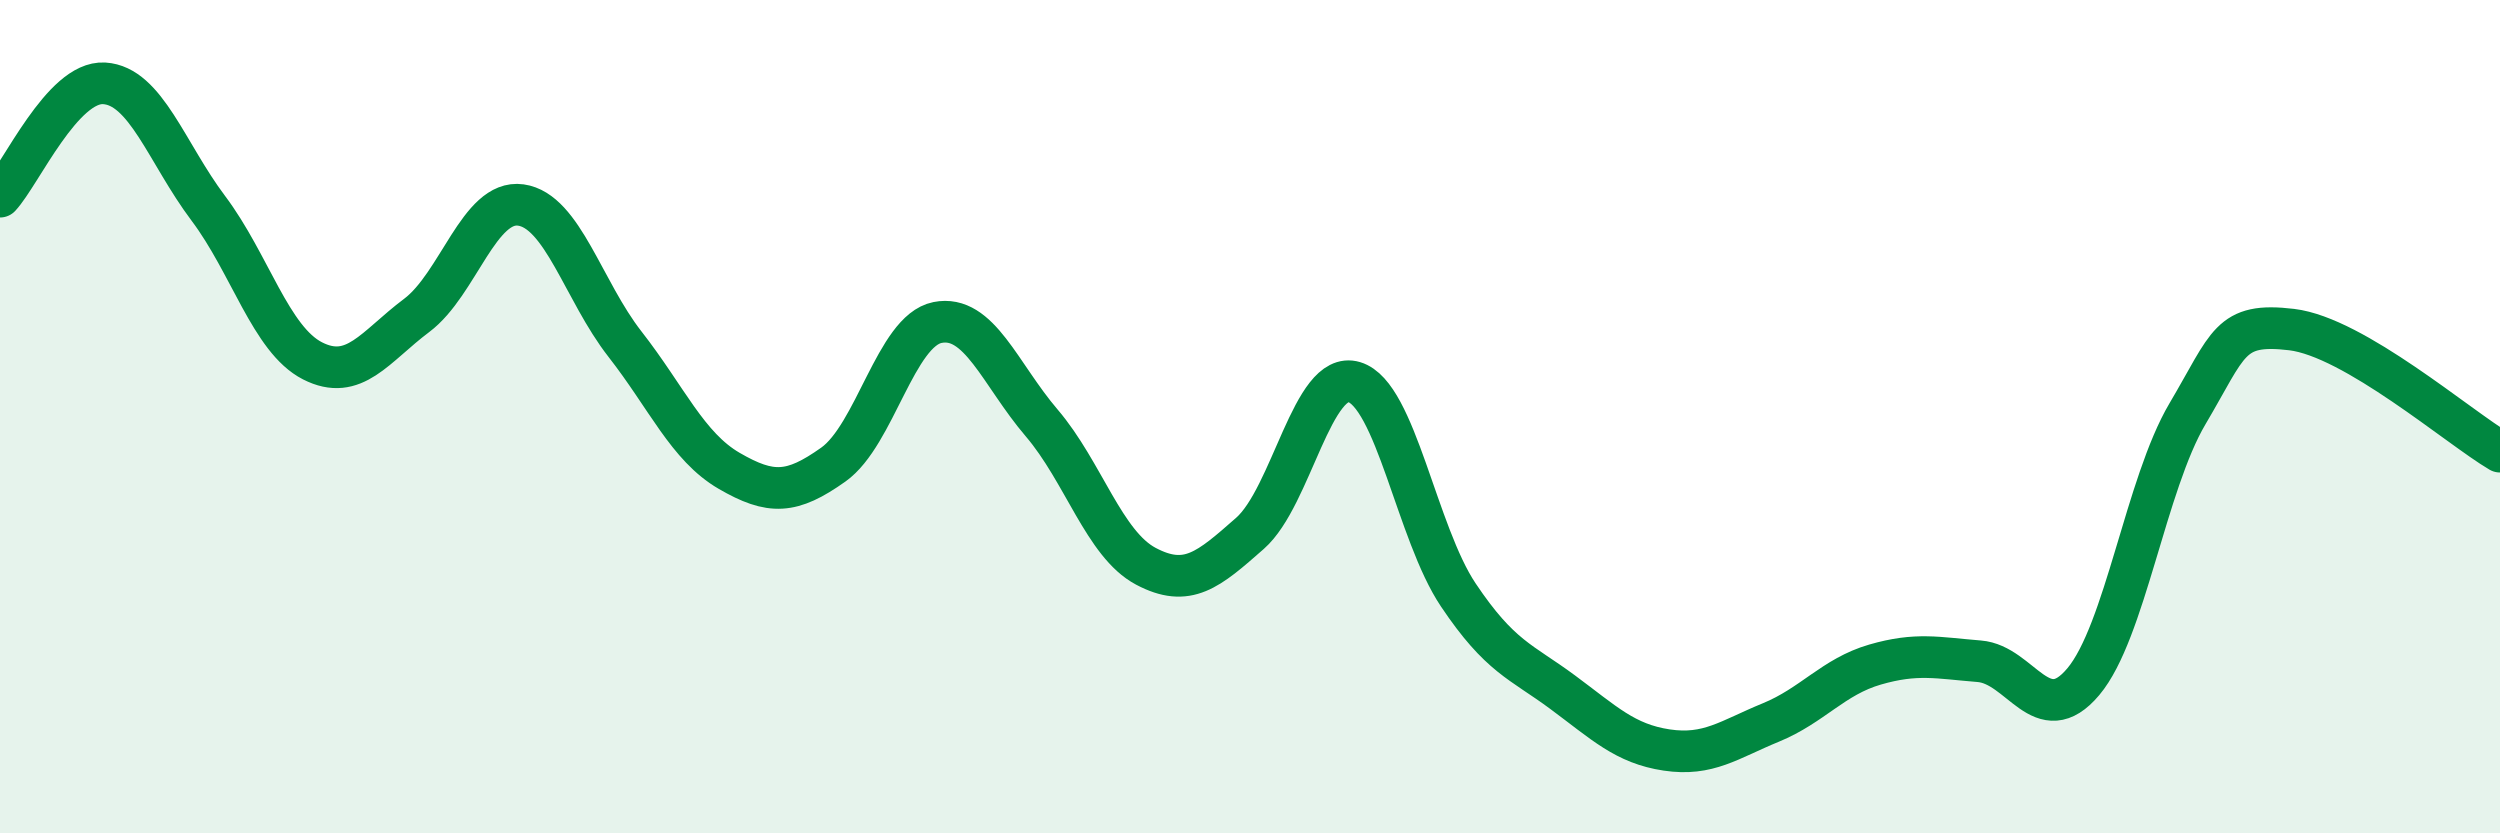 
    <svg width="60" height="20" viewBox="0 0 60 20" xmlns="http://www.w3.org/2000/svg">
      <path
        d="M 0,4.72 C 0.5,4.18 1.5,1.94 2.5,2 C 3.5,2.06 4,3.67 5,5 C 6,6.33 6.5,8.15 7.5,8.66 C 8.5,9.17 9,8.32 10,7.57 C 11,6.82 11.5,4.78 12.5,4.92 C 13.5,5.06 14,6.98 15,8.26 C 16,9.54 16.5,10.72 17.5,11.3 C 18.5,11.88 19,11.86 20,11.15 C 21,10.44 21.5,7.94 22.5,7.74 C 23.5,7.54 24,8.98 25,10.15 C 26,11.32 26.5,13.06 27.5,13.59 C 28.5,14.12 29,13.68 30,12.8 C 31,11.92 31.5,8.87 32.5,9.17 C 33.5,9.47 34,12.79 35,14.28 C 36,15.77 36.5,15.87 37.5,16.61 C 38.5,17.35 39,17.85 40,18 C 41,18.15 41.5,17.75 42.5,17.34 C 43.5,16.93 44,16.24 45,15.95 C 46,15.66 46.5,15.79 47.5,15.87 C 48.5,15.95 49,17.55 50,16.36 C 51,15.17 51.5,11.62 52.5,9.93 C 53.5,8.24 53.5,7.73 55,7.91 C 56.5,8.09 59,10.25 60,10.84L60 20L0 20Z"
        fill="#008740"
        opacity="0.1"
        stroke-linecap="round"
        stroke-linejoin="round"
      />
      <path
        d="M 0,4.72 C 0.5,4.18 1.5,1.94 2.5,2 C 3.5,2.06 4,3.67 5,5 C 6,6.33 6.5,8.15 7.5,8.66 C 8.5,9.17 9,8.32 10,7.57 C 11,6.82 11.5,4.78 12.5,4.92 C 13.5,5.06 14,6.98 15,8.26 C 16,9.54 16.5,10.72 17.5,11.3 C 18.5,11.88 19,11.86 20,11.15 C 21,10.44 21.5,7.94 22.5,7.74 C 23.5,7.54 24,8.98 25,10.15 C 26,11.32 26.5,13.06 27.5,13.59 C 28.5,14.12 29,13.68 30,12.8 C 31,11.92 31.5,8.87 32.5,9.17 C 33.5,9.47 34,12.79 35,14.28 C 36,15.77 36.5,15.87 37.5,16.61 C 38.5,17.35 39,17.85 40,18 C 41,18.15 41.5,17.75 42.5,17.34 C 43.5,16.93 44,16.24 45,15.95 C 46,15.66 46.5,15.79 47.5,15.87 C 48.5,15.95 49,17.55 50,16.36 C 51,15.17 51.5,11.62 52.5,9.93 C 53.5,8.24 53.5,7.73 55,7.91 C 56.5,8.09 59,10.25 60,10.84"
        stroke="#008740"
        stroke-width="1"
        fill="none"
        stroke-linecap="round"
        stroke-linejoin="round"
      />
    </svg>
  